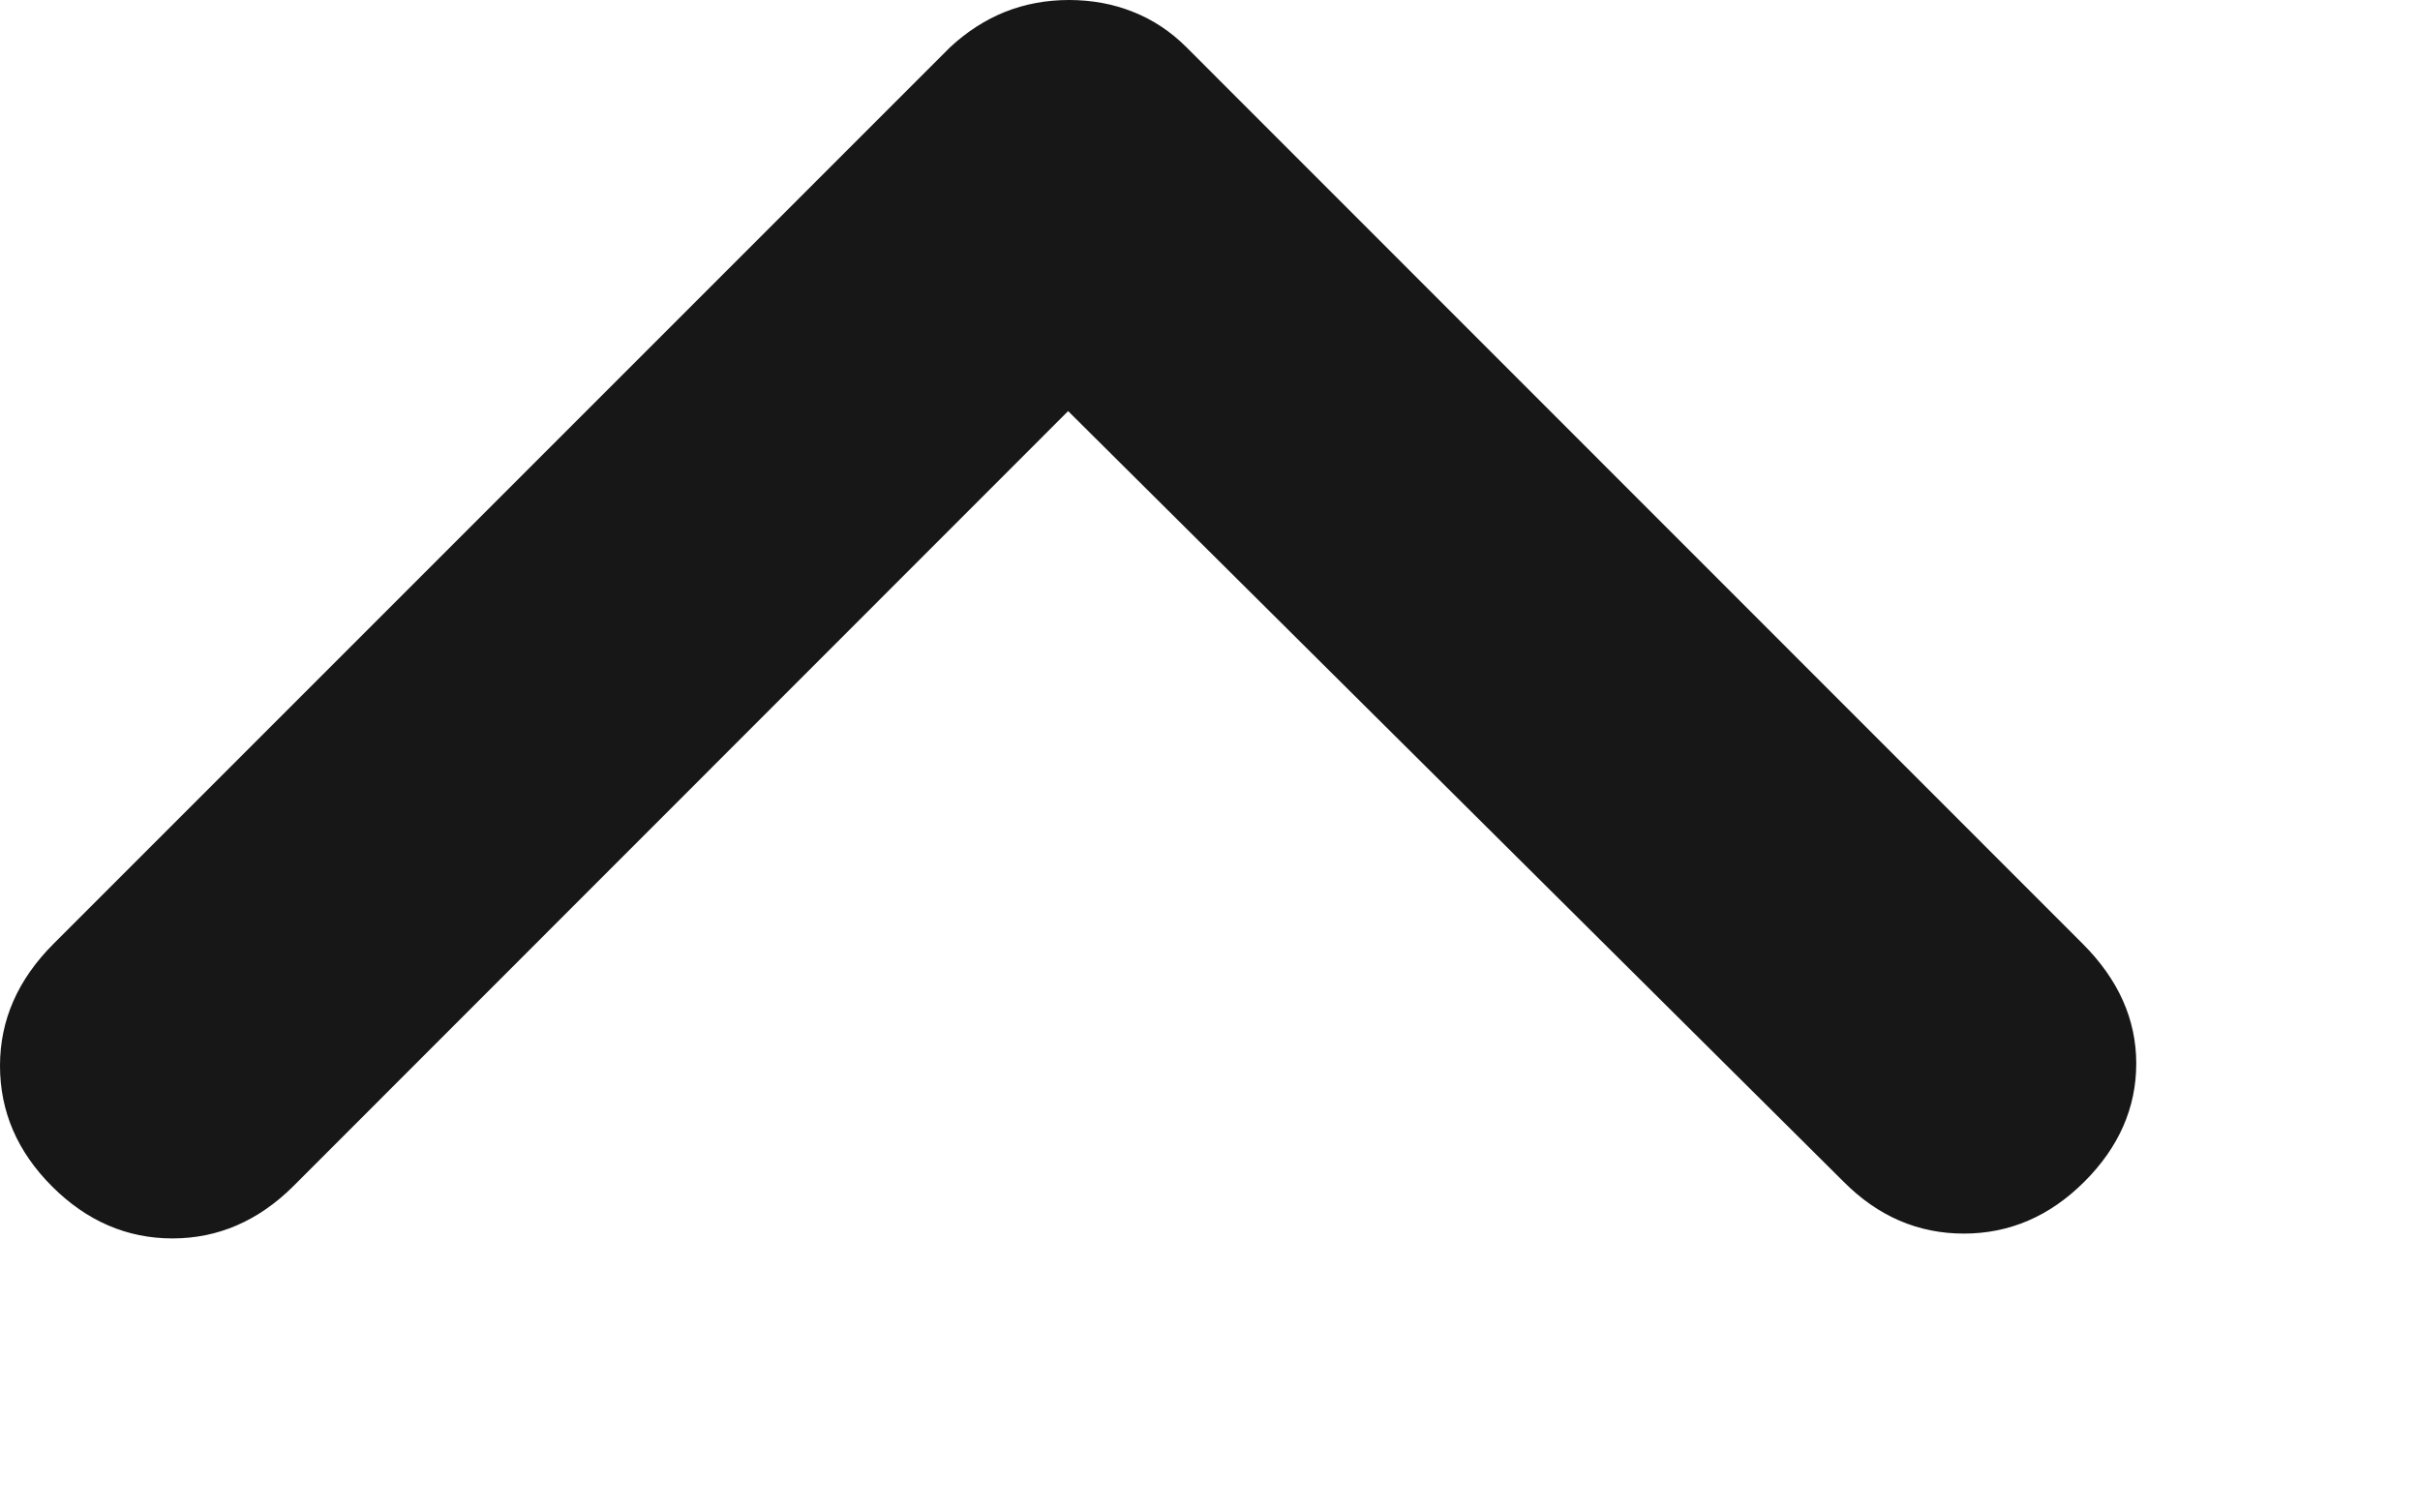 <?xml version="1.0" encoding="utf-8"?>
<svg xmlns="http://www.w3.org/2000/svg" fill="none" height="100%" overflow="visible" preserveAspectRatio="none" style="display: block;" viewBox="0 0 8 5" width="100%">
<path d="M3.531 1.359L0.969 3.922C0.854 4.036 0.721 4.094 0.57 4.094C0.419 4.094 0.286 4.036 0.172 3.922C0.057 3.807 0 3.674 0 3.523C0 3.372 0.059 3.238 0.177 3.12L3.141 0.156C3.197 0.104 3.258 0.065 3.323 0.039C3.389 0.013 3.459 0 3.534 0C3.609 0 3.68 0.013 3.745 0.039C3.811 0.065 3.87 0.104 3.922 0.156L6.885 3.12C7.003 3.238 7.062 3.37 7.062 3.516C7.062 3.661 7.005 3.792 6.891 3.906C6.776 4.021 6.643 4.078 6.492 4.078C6.341 4.078 6.208 4.021 6.094 3.906L3.531 1.359Z" fill="#171717" id="expand_less"/>
</svg>